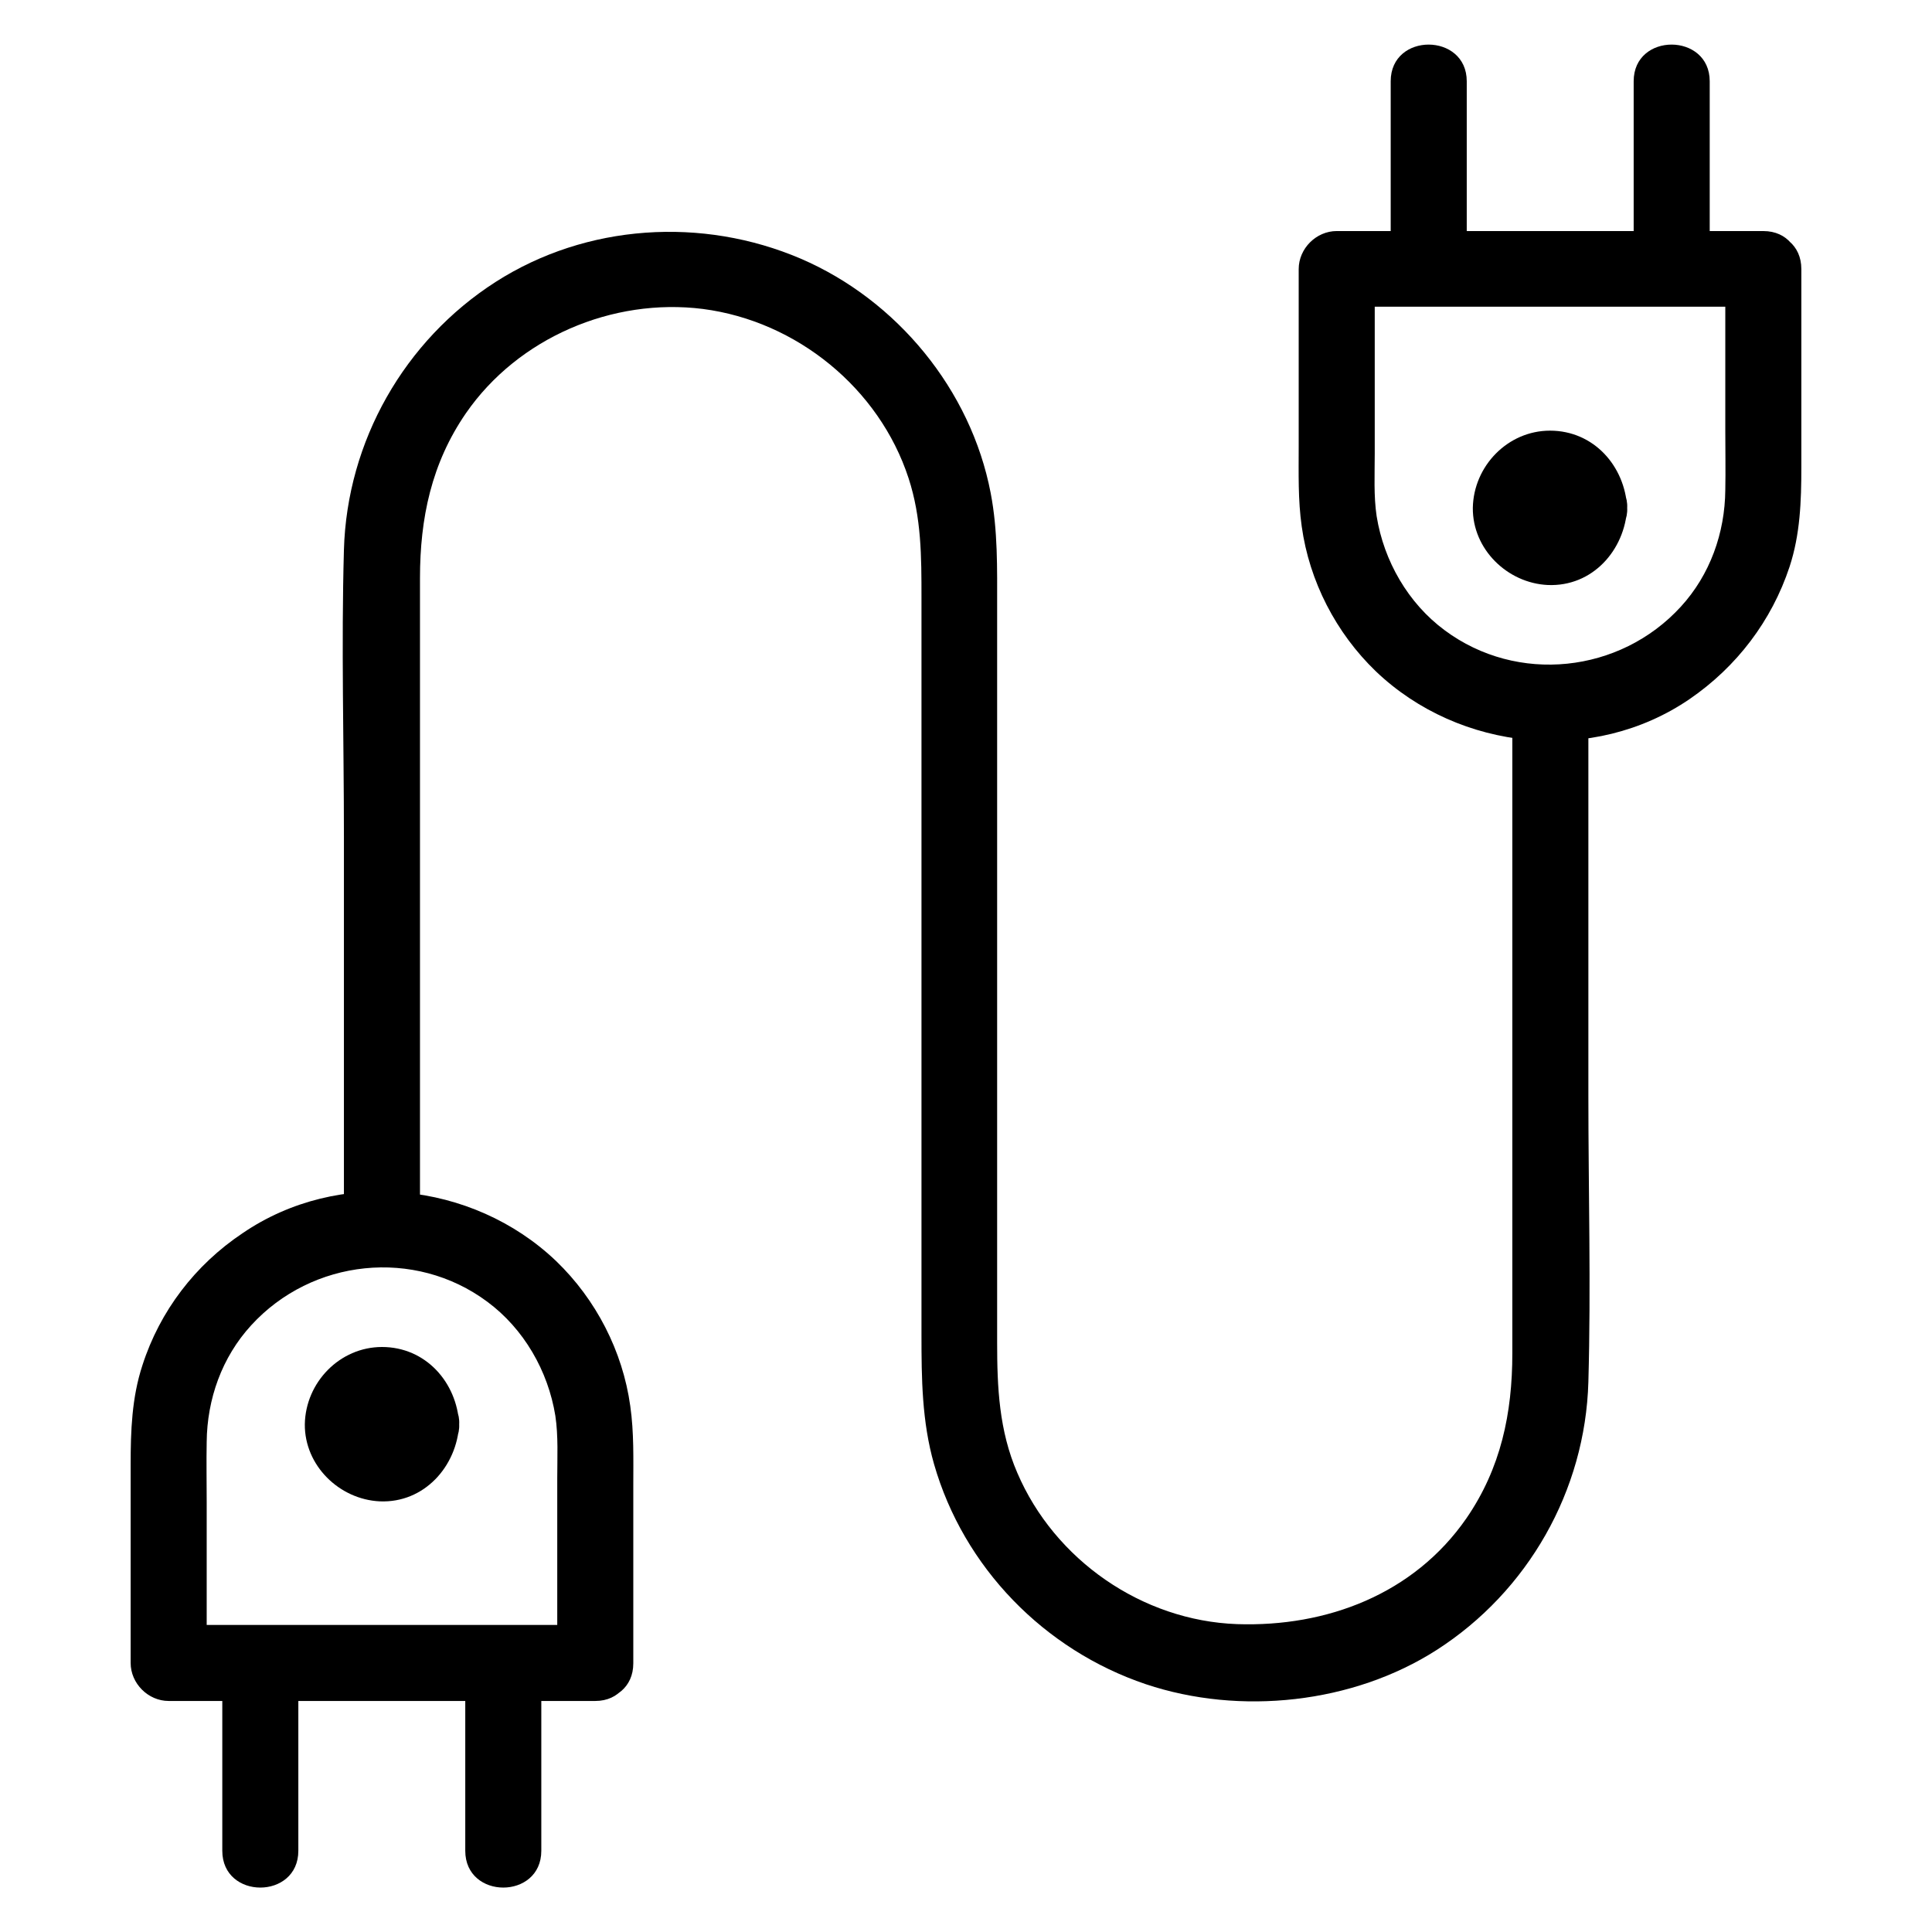 <?xml version="1.0" encoding="UTF-8"?>
<!-- Uploaded to: ICON Repo, www.svgrepo.com, Generator: ICON Repo Mixer Tools -->
<svg fill="#000000" width="800px" height="800px" version="1.1" viewBox="144 144 512 512" xmlns="http://www.w3.org/2000/svg">
 <g>
  <path d="m301.75 574.62h-99.148-13.906c3.324 3.324 6.75 6.75 10.078 10.078v-42.824c0-5.238-0.102-10.48 0-15.719 0.102-11.387 4.031-22.469 11.789-30.934 16.121-17.633 43.328-20.555 62.574-6.246 9.672 7.152 16.121 18.34 18.035 30.23 0.805 5.34 0.504 11.082 0.504 16.523v49.07c0 13 20.152 13 20.152 0v-47.055c0-7.055 0.203-14.105-0.805-21.16-2.016-14.508-9.07-28.215-19.648-38.391-22.168-21.16-57.637-24.789-83.129-7.356-12.496 8.363-21.867 20.555-26.5 34.961-2.82 8.566-3.125 17.434-3.125 26.301v52.598c0 5.441 4.637 10.078 10.078 10.078h99.148 13.906c12.895-0.004 12.996-20.156-0.004-20.156z"/>
  <path d="m202.91 584.7v49.777c0 13 20.152 13 20.152 0v-49.777c0-13-20.152-13-20.152 0z"/>
  <path d="m267.3 584.7v49.777c0 13 20.152 13 20.152 0v-49.777c0-13-20.152-13-20.152 0z"/>
  <path d="m255.61 521.42c0 5.731-4.644 10.379-10.379 10.379-5.731 0-10.375-4.648-10.375-10.379 0-5.734 4.644-10.379 10.375-10.379 5.734 0 10.379 4.644 10.379 10.379"/>
  <path d="m245.53 521.42c0.102-1.008 0.102 0.301-0.203 0.605 0.402-0.605 0.707-0.805 0.102-0.402-1.008 0.605 0 0.102 0.203 0 0.504-0.402-1.613 0.102-0.402 0.102 1.109 0-0.402 0.203-0.605-0.203 0 0 1.41 1.109 0.402 0.102-0.805-0.805-0.102 0 0 0.203 0.301 0.301-0.102-1.512-0.102-0.402s-0.203-0.504 0.203-0.605c0.102 0-0.402 0.805-0.402 0.805 0-0.203 1.211-1.211 0.203-0.402-0.402 0.301 1.109-0.102 0.605-0.203-1.512-0.301 0.203 0 0.402 0.203 0 0.102-0.906-0.402-0.805-0.402 0.203 0 1.309 1.309 0.402 0.203-0.508-0.41-0.004 1.605-0.004 0.398 0.301 5.441 4.434 10.078 10.078 10.078 5.238 0 10.379-4.637 10.078-10.078-0.605-11.082-8.867-20.453-20.453-20.453-11.184 0-20.254 9.371-20.453 20.453-0.102 10.984 9.168 19.949 19.852 20.453 11.789 0.504 20.453-9.27 21.059-20.453 0.301-5.441-4.836-10.078-10.078-10.078-5.75 0-9.883 4.637-10.082 10.078z"/>
  <path d="m611.3 205.23h-99.148-13.906c-5.441 0-10.078 4.637-10.078 10.078v47.055c0 7.055-0.203 14.105 0.805 21.16 2.016 14.508 9.07 28.215 19.648 38.391 22.168 21.16 57.637 24.789 83.129 7.356 12.496-8.566 21.766-20.758 26.5-35.066 2.82-8.566 3.125-17.434 3.125-26.301v-52.598c0-13-20.152-13-20.152 0v42.824c0 5.238 0.102 10.48 0 15.719-0.102 11.387-4.031 22.469-11.789 30.934-16.121 17.633-43.328 20.555-62.574 6.246-9.672-7.152-16.121-18.34-18.035-30.23-0.805-5.34-0.504-11.082-0.504-16.523v-49.07c-3.324 3.324-6.75 6.75-10.078 10.078h99.148 13.906c13 0.102 13-20.051 0.004-20.051z"/>
  <path d="m565.15 278.58c0 5.731-4.648 10.375-10.379 10.375-5.734 0-10.379-4.644-10.379-10.375 0-5.734 4.644-10.379 10.379-10.379 5.731 0 10.379 4.644 10.379 10.379"/>
  <path d="m575.22 278.58c-0.605-11.082-8.867-20.453-20.453-20.453-11.184 0-20.254 9.371-20.453 20.453-0.102 10.984 9.168 19.949 19.852 20.453 11.887 0.504 20.449-9.27 21.055-20.453 0.301-5.441-4.836-10.078-10.078-10.078-5.742 0-9.773 4.637-10.078 10.078 0.102-1.008 0 0.203-0.203 0.605 0.301-0.605 0.707-0.805 0.102-0.402-1.008 0.605 0 0.102 0.203 0 0.504-0.402-1.613 0.102-0.402 0.102 1.109 0-0.402 0.203-0.605-0.203 0 0 1.41 1.109 0.402 0.102-0.805-0.805-0.102 0 0 0.203 0.301 0.301-0.102-1.512-0.102-0.402 0 1.109-0.203-0.504 0.203-0.605 0.102 0-0.402 0.805-0.402 0.805 0-0.203 1.211-1.211 0.203-0.402-0.402 0.301 1.109-0.102 0.605-0.203-1.512-0.301 0.203 0 0.402 0.203 0 0.102-0.906-0.402-0.805-0.402 0.203 0 1.309 1.309 0.402 0.203-0.301-0.402 0.203 1.613 0.102 0.402 0.301 5.441 4.434 10.078 10.078 10.078 5.137-0.008 10.277-4.543 9.973-10.082z"/>
  <path d="m255.3 469.52v-75.27-97.035c0-15.82 3.023-30.43 12.191-43.73 13.805-19.949 38.793-30.633 62.773-27.609 24.887 3.223 46.754 21.059 54.512 44.84 3.426 10.48 3.426 20.859 3.426 31.641v97.637 97.637c0 11.586 0.102 23.074 3.324 34.359 7.859 27.406 29.223 49.273 56.125 58.34 24.988 8.363 54.914 5.141 77.082-9.07 24.184-15.516 39.398-42.219 40.203-71.039 0.707-25.293 0-50.684 0-75.973v-97.941-5.945c0-13-20.152-13-20.152 0v75.27 97.035c0 15.82-3.023 30.43-12.191 43.73-13.906 20.051-36.98 28.816-60.758 28.012-25.191-0.906-48.367-17.027-58.242-40.102-4.836-11.184-5.34-22.672-5.34-34.461v-94.816-100.26c0-10.176 0.203-20.152-1.715-30.129-5.238-27.305-24.789-51.086-50.281-62.07-26.098-11.184-56.828-9.27-80.91 6.144-24.184 15.516-39.398 42.219-40.203 71.039-0.707 25.293 0 50.684 0 75.973v97.941 5.945c0.004 12.906 20.156 12.906 20.156-0.094z"/>
  <path d="m512.55 165.53v49.777c0 13 20.152 13 20.152 0v-49.777c0-12.898-20.152-13-20.152 0z"/>
  <path d="m576.94 165.53v49.777c0 13 20.152 13 20.152 0v-49.777c0-12.898-20.152-13-20.152 0z"/>
 </g>
</svg>